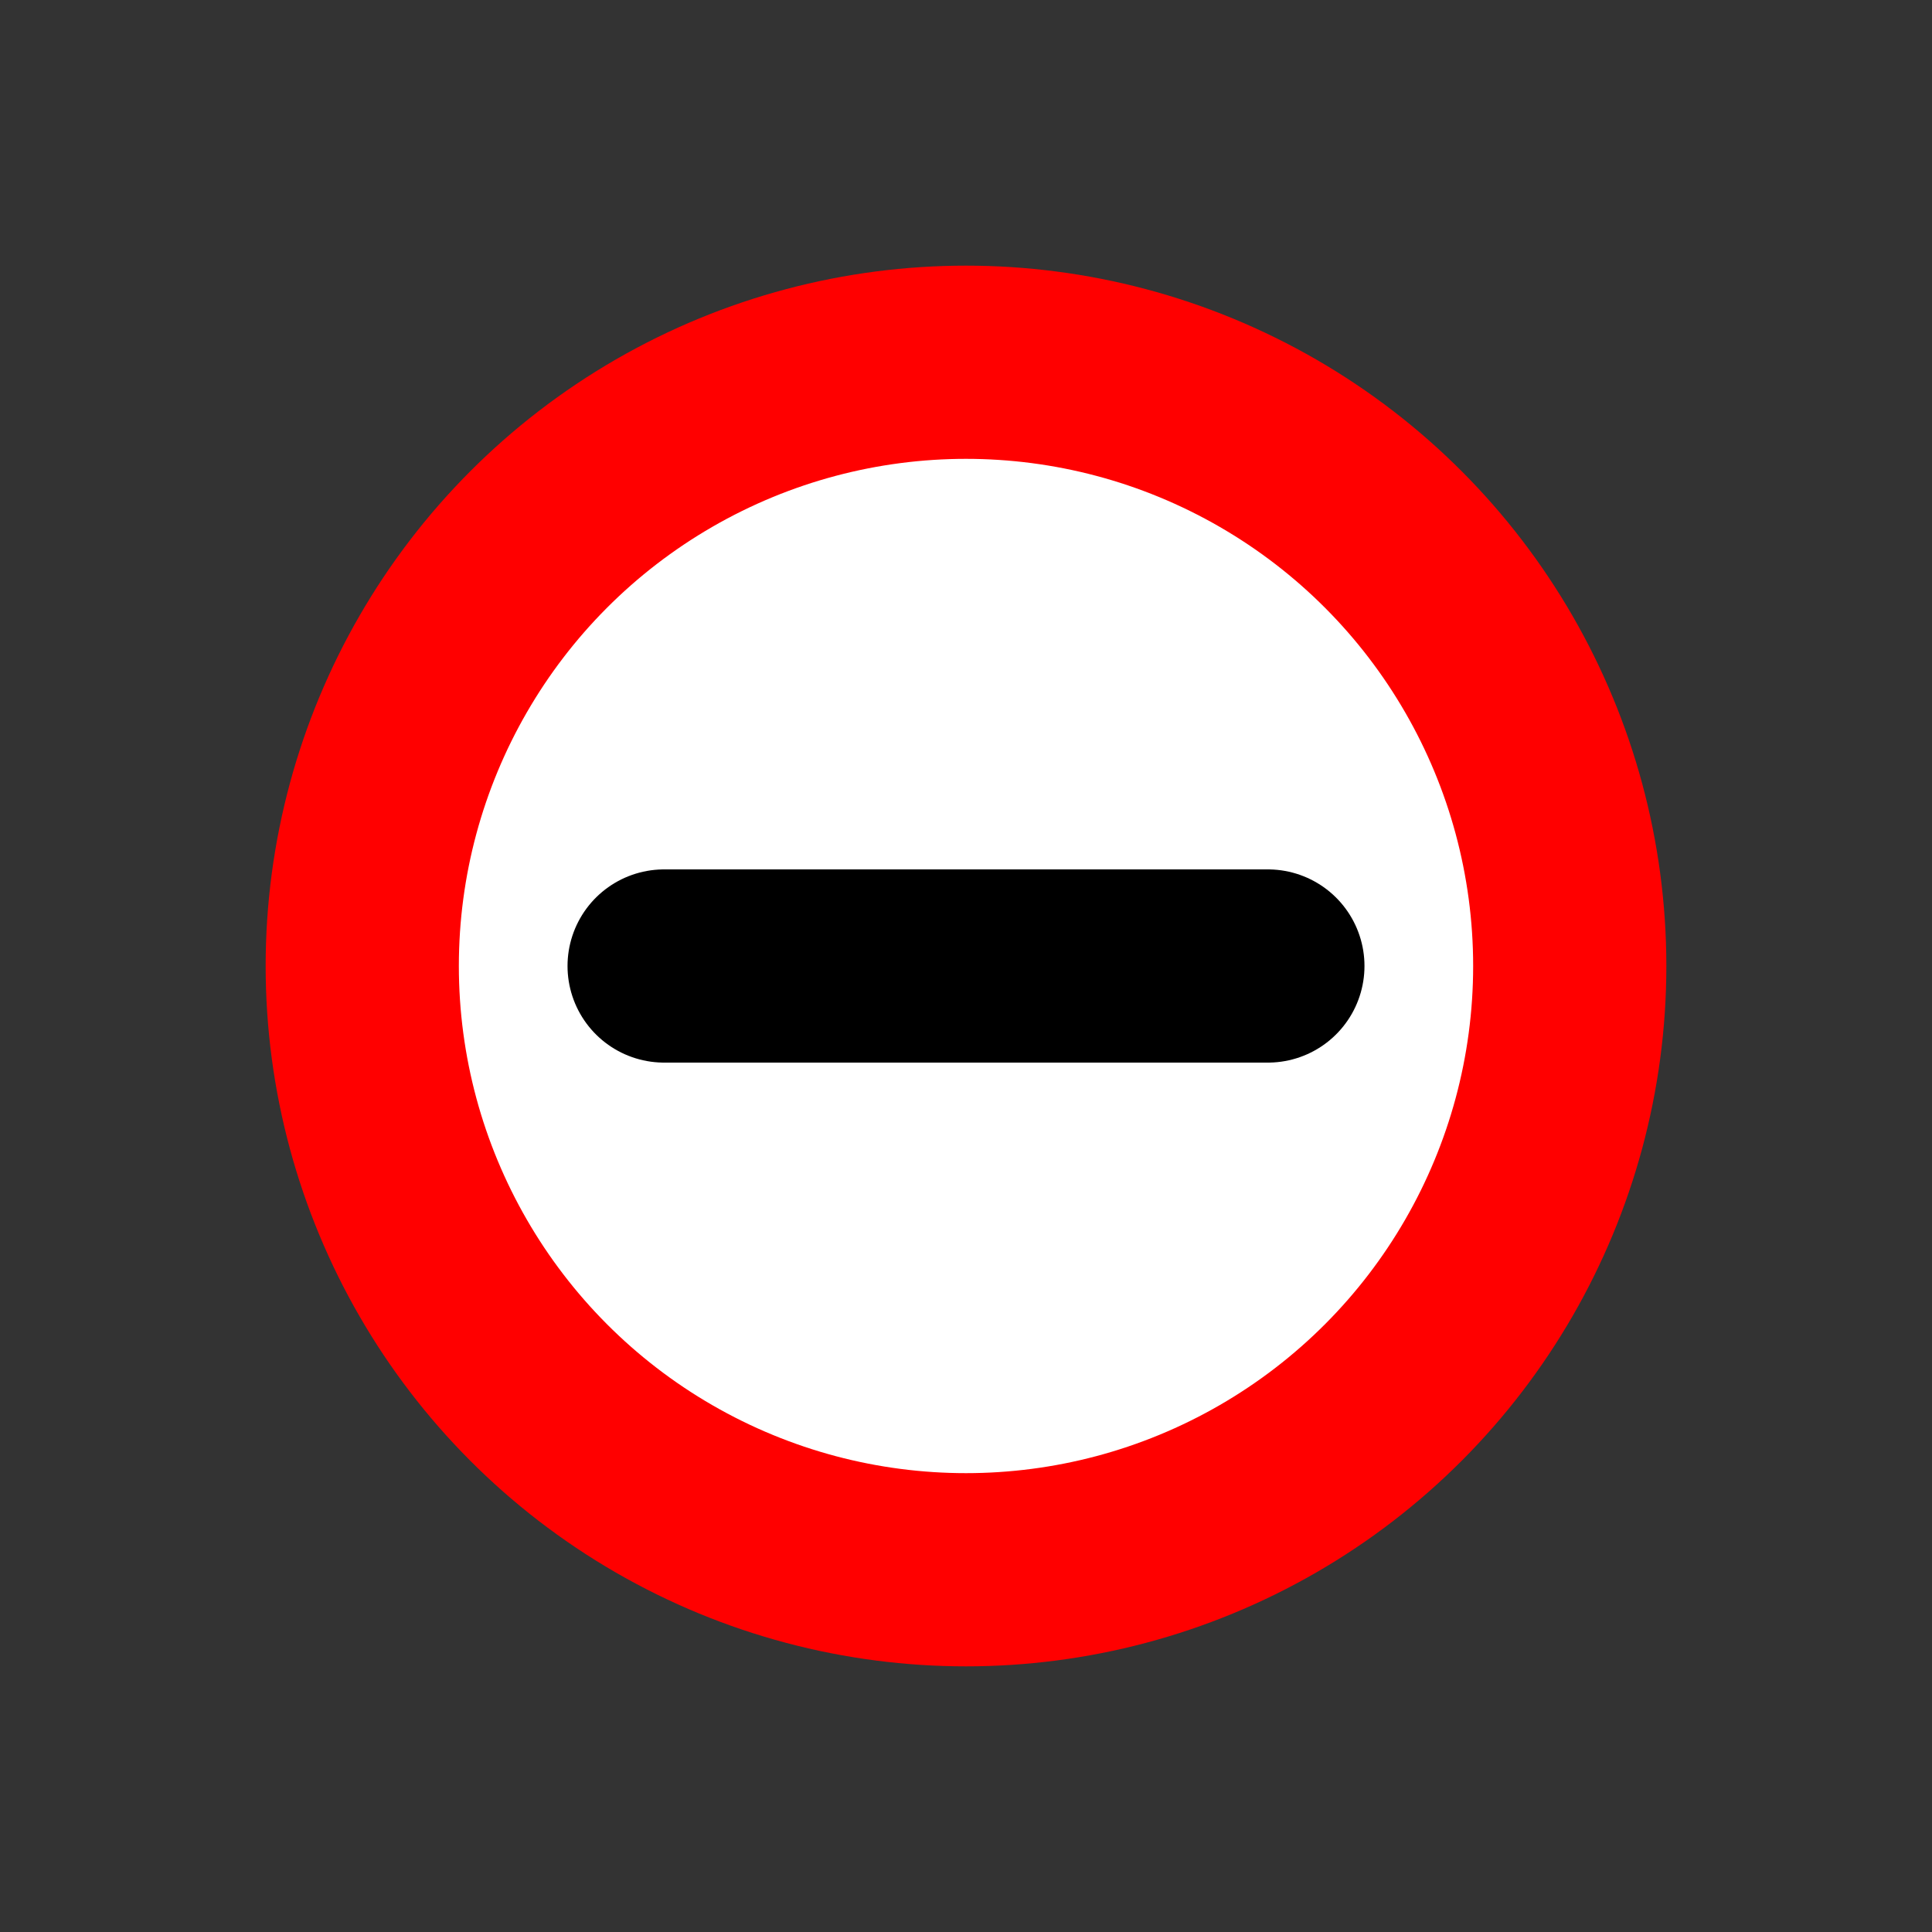 <?xml version="1.0" encoding="UTF-8"?>
<svg xmlns="http://www.w3.org/2000/svg" width="16" height="16" stroke-width="1.6">
<rect width="100%" height="100%" fill="#333333" stroke="none"/>
<circle cx="8" cy="8" r="5" stroke="red" fill="#FFF"/>
<path stroke="#000" stroke-linecap="round" d="M5.5,8h5"/>
</svg>